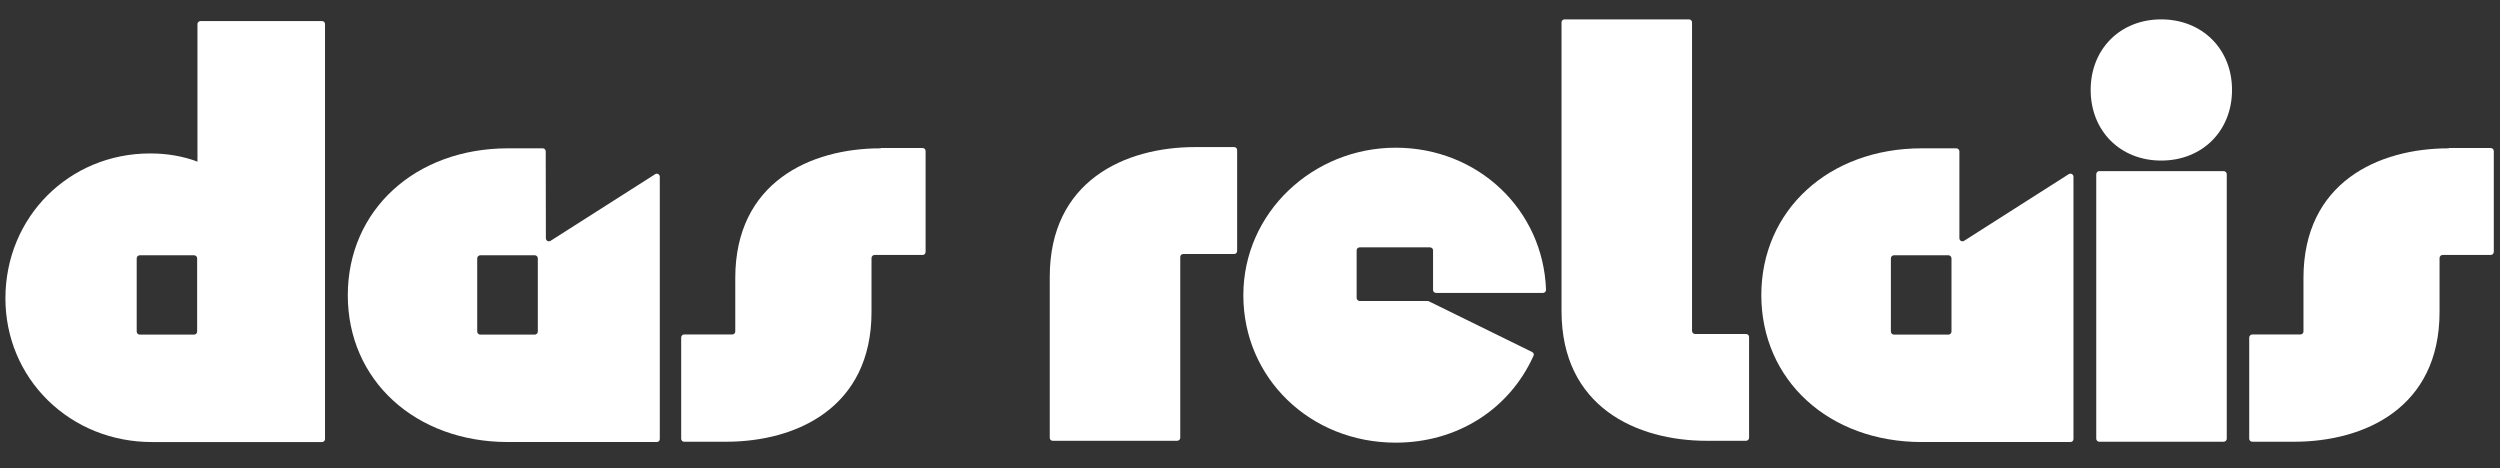 <svg version="1.2" xmlns="http://www.w3.org/2000/svg" viewBox="0 0 1613 302" width="1613" height="302"><rect x="0" y="0" width="1613" height="302" fill="#333333" stroke="none"/><style>.a{fill:#fff}</style><path class="a" d="m1264.2 97.7c0-1.1-0.9-2-2-2h-22.3c-59.9 0-103.5 39.9-103.5 94.8 0.1 54.8 43.6 94.7 103.5 94.7h95.9c1.1 0 2-0.8 2-1.9v-169.3c0-1.5-1.7-2.5-3.1-1.6l-67.5 43c-1.3 0.8-3-0.1-3-1.7zm-42.2 118.2c-1.1 0-2-0.9-2-2v-47.2c0-1.1 0.9-2 2-2h35.1c1.1 0 2 0.9 2 2v47.2c0 1.1-0.9 2-2 2z"/><path class="a" d="m677.3 178.6v103.9c0 1 0.8 1.9 1.9 1.9h80.3c1.1 0 2-0.9 2-1.9v-116.7c0-1 0.8-1.9 1.9-1.9h32.9c1.1 0 1.9-0.9 1.9-2v-65c0-1.1-0.8-2-1.9-2h-25.2c-45.4 0-93.8 21.9-93.8 83.7z"/><path class="a" d="m1007.5 200.7v-186.3c0-1.1 0.9-1.9 2-1.9h80.2c1.1 0 2 0.8 2 1.9v199.1c0 1.1 0.9 2 2 2h32.8c1.1 0 2 0.8 2 1.9v65.1c0 1-0.9 1.9-2 1.9h-25.2c-45.4 0-93.8-21.9-93.8-83.7z"/><path class="a" d="m995.5 189c1.1 0 2-0.9 2-2-1.8-51.6-43.8-91.7-97-91.7-53.3 0-98.3 41.8-98.3 95.2 0 53.4 43.1 95.1 98.3 95.1 39.6 0 73.3-21.4 88.9-56 0.5-0.9 0.1-2-0.9-2.5l-66.6-32.7q-0.4-0.2-0.8-0.2h-43.8c-1.1 0-2-0.9-2-2v-30.7c0-1.1 0.9-1.9 2-1.9h45.3c1.1 0 2 0.8 2 1.9v25.6c0 1.1 0.9 1.9 2 1.9 0 0 69 0 68.9 0z"/><path class="a" d="m1394.4 103.6c26.6 0 45.7-19.2 45.7-45.6 0-26.4-19.3-45.5-45.7-45.5-26.4 0-45.5 19.1-45.5 45.5 0 26.5 19.1 45.6 45.5 45.6z"/><path class="a" d="m1434.7 110.4h-80.3c-1 0-1.9 0.9-1.9 2v170.7c0 1 0.9 1.9 1.9 1.9h80.3c1.1 0 2-0.9 2-1.9v-170.7c0-1.1-0.9-2-2-2z"/><path class="a" d="m1580 95.6q0 0.1-0.1 0.1c-45.4 0-93.7 22-93.7 83.7v34.5c0 1.1-0.9 1.9-2 1.9h-31c-1.1 0-2 0.9-2 2v65.3c0 1 0.9 1.9 2 1.9h27c45.4 0 93.8-21.9 93.8-83.7v-34.8c0-1.1 0.9-2 2-2h31c1.1 0 2-0.9 2-2v-65c0-1.1-0.9-2-2-2h-26.9q-0.1 0-0.1 0.1z"/><path class="a" d="m352.1 97.7c0-1.1-0.8-2-1.9-2h-22.4c-59.9 0-103.4 39.9-103.4 94.8 0 54.8 43.5 94.7 103.4 94.7h96c1 0 1.9-0.8 1.9-1.9v-169.3c0-1.5-1.7-2.5-3-1.6l-67.5 43c-1.3 0.8-3-0.1-3-1.7zm-42.2 118.2c-1.1 0-2-0.9-2-2v-47.2c0-1.1 0.9-2 2-2h35.1c1.1 0 2 0.9 2 2v47.2c0 1.1-0.9 2-2 2z"/><path class="a" d="m568.2 95.6q0 0.1-0.1 0.1c-45.3 0-93.7 22-93.7 83.7v34.5c0 1.1-0.9 1.9-2 1.9h-31c-1.1 0-1.9 0.9-1.9 2v65.3c0 1 0.8 1.9 1.9 1.9h27.1c45.3 0 93.8-21.9 93.8-83.7v-34.8c0-1.1 0.9-2 2-2h31c1.1 0 1.9-0.9 1.9-2v-65c0-1.1-0.8-2-1.9-2h-27q-0.1 0-0.1 0.1z"/><path class="a" d="m207.8 13.6h-78.4c-1.1 0-2 0.9-2 1.9v88.8c-9.2-3.5-19.5-5.3-30.5-5.3-52.4 0-93.4 41.1-93.4 93.5 0 25 9.7 48.4 27.4 65.8 17.8 17.4 41.6 26.9 67.1 26.9h109.8c1 0 1.9-0.8 1.9-1.9v-267.8c0-1.1-0.9-1.9-1.9-1.9zm-80.6 200.3c0 1.1-0.9 2-2 2h-35c-1.1 0-2-0.9-2-2v-47.2c0-1.1 0.9-2 2-2h35c1.1 0 2 0.9 2 2z"/></svg>